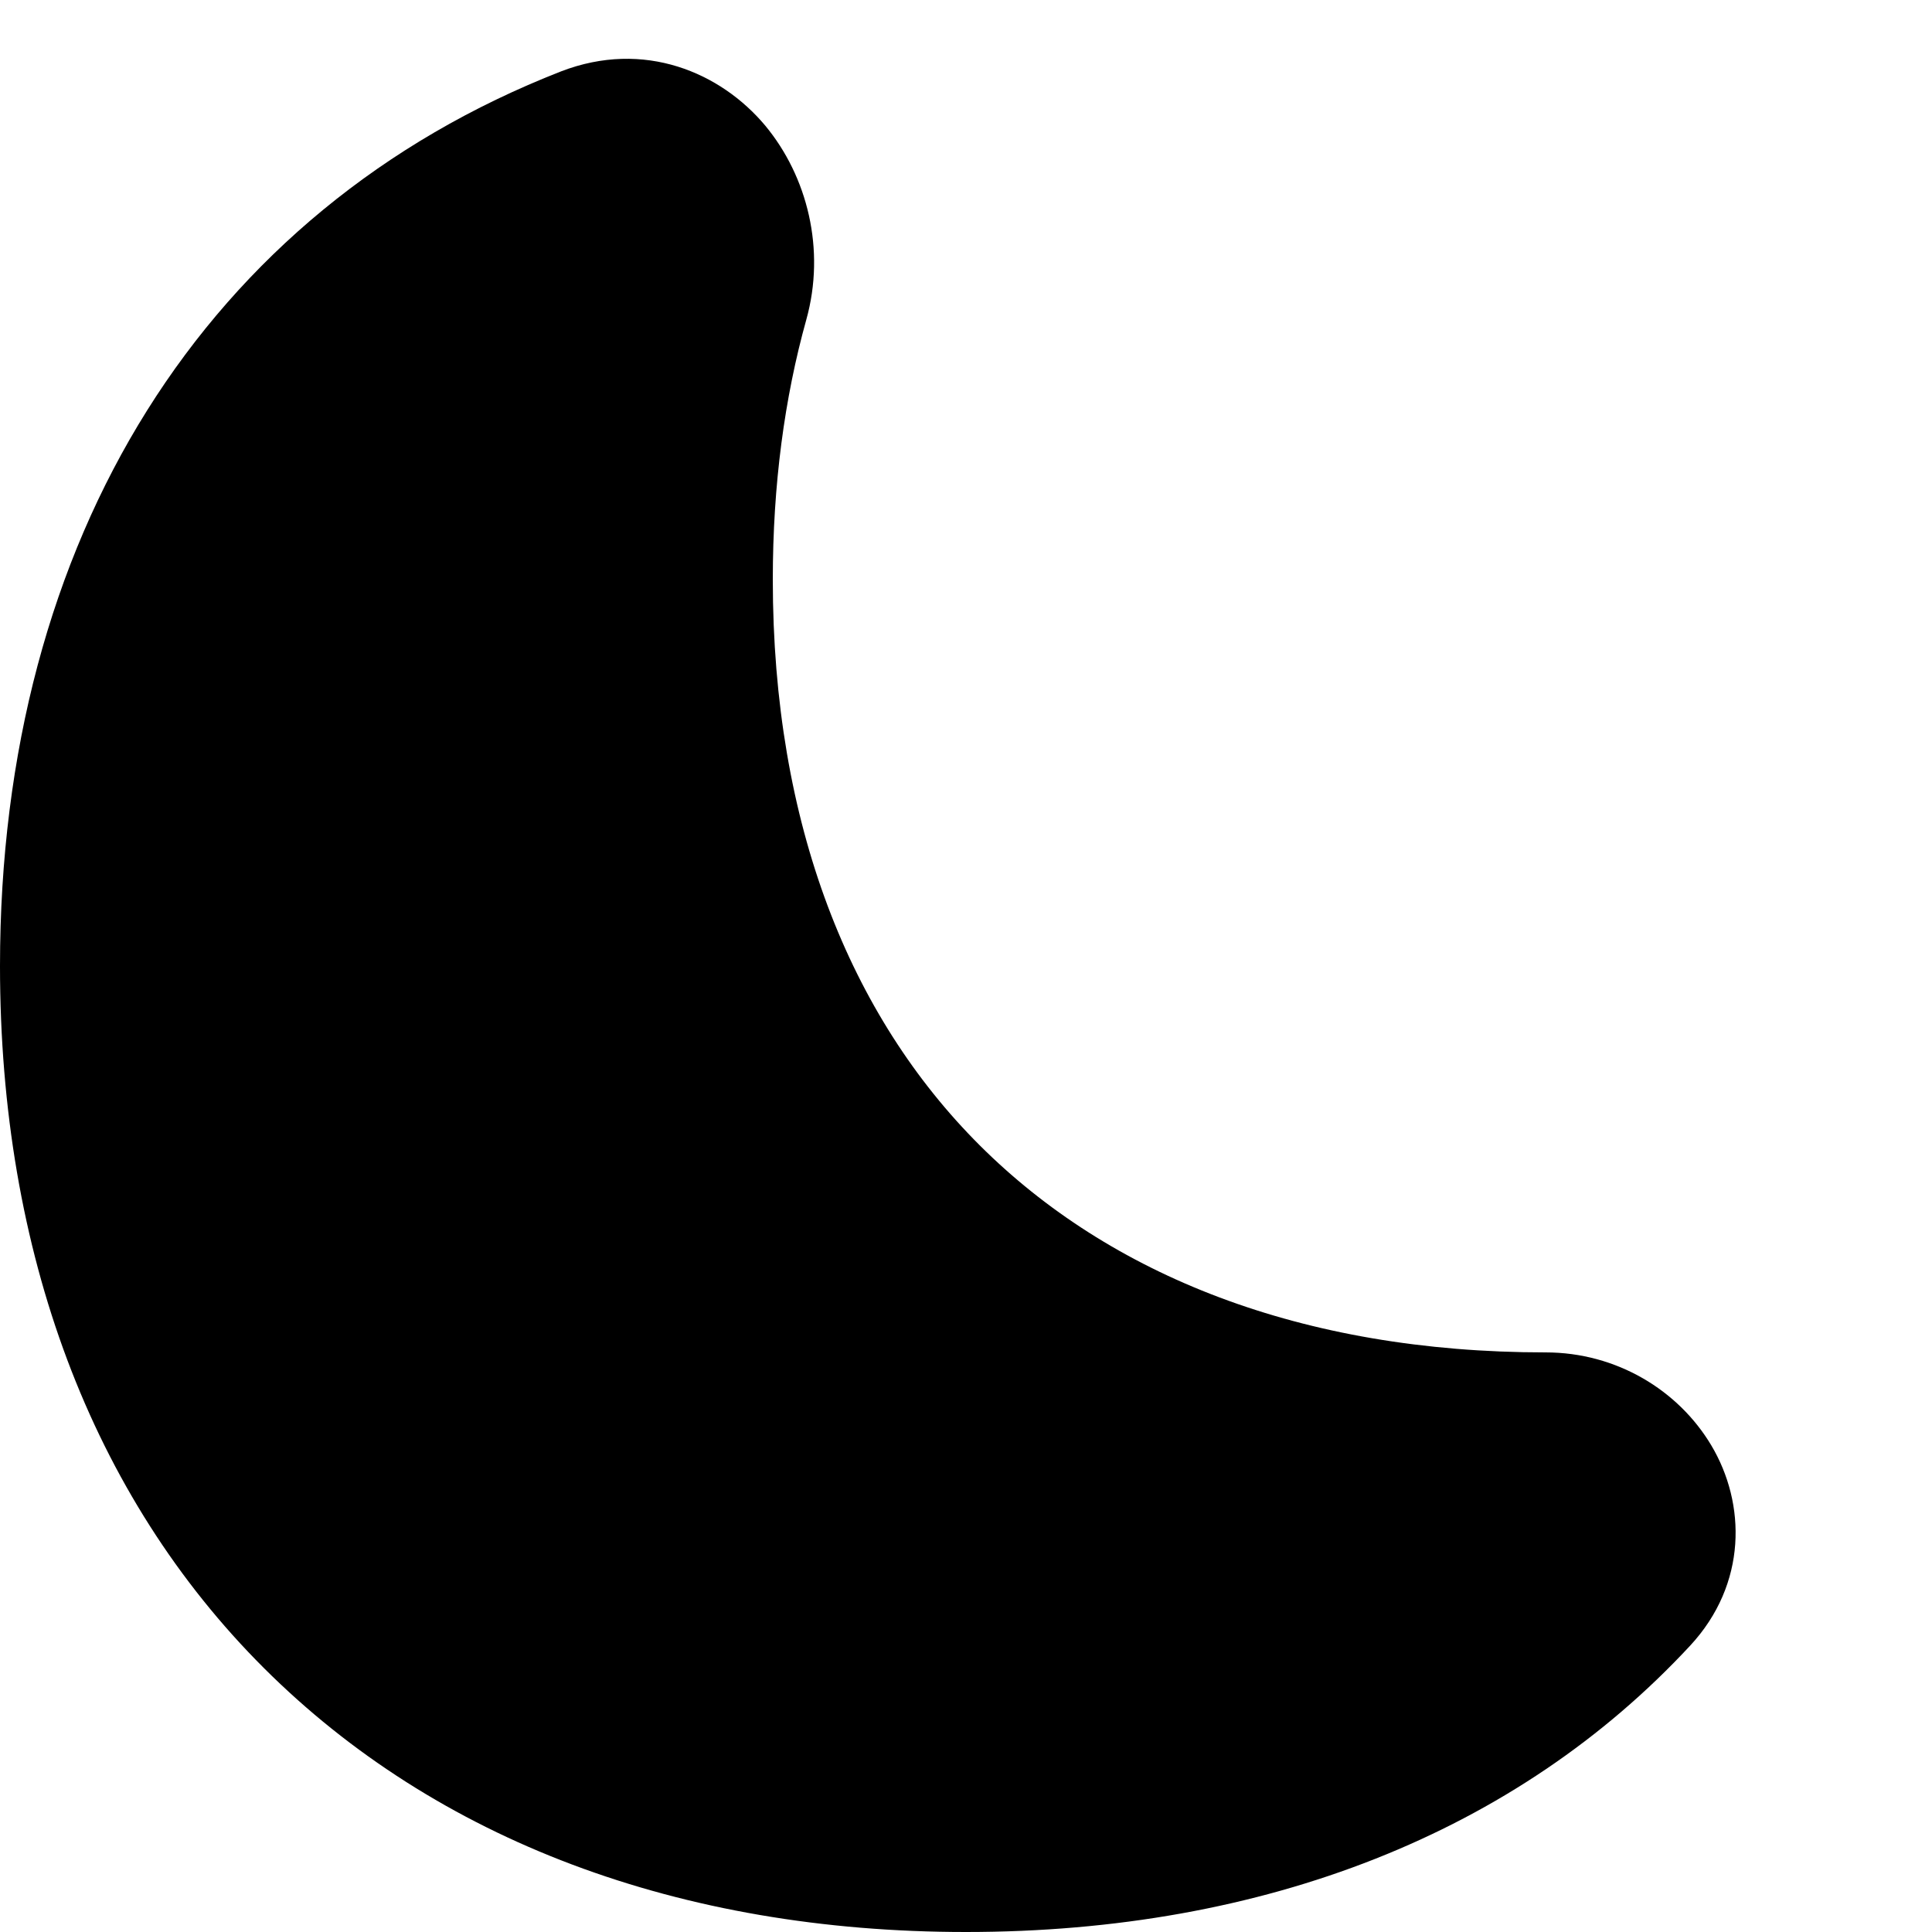 <svg xmlns="http://www.w3.org/2000/svg" viewBox="0 0 560 560"><!--! Font Awesome Pro 7.0.0 by @fontawesome - https://fontawesome.com License - https://fontawesome.com/license (Commercial License) Copyright 2025 Fonticons, Inc. --><path fill="currentColor" d="M233.7 92.7C239.4 72.3 234 51.1 221.8 36.4 208.9 21 186.7 11.4 162.6 20.7 59.5 61 0 156 0 280 0 363 26.5 433.6 76.5 483.5S197 560 280 560c86.7 0 159.7-28.9 209.9-83 16.6-17.9 16.2-41.2 6.1-58.1-9.5-15.9-27.4-26.9-48-26.9-71 0-126.4-22.5-164-60s-60-93-60-164c0-27.5 3.4-52.7 9.7-75.3z"/></svg>